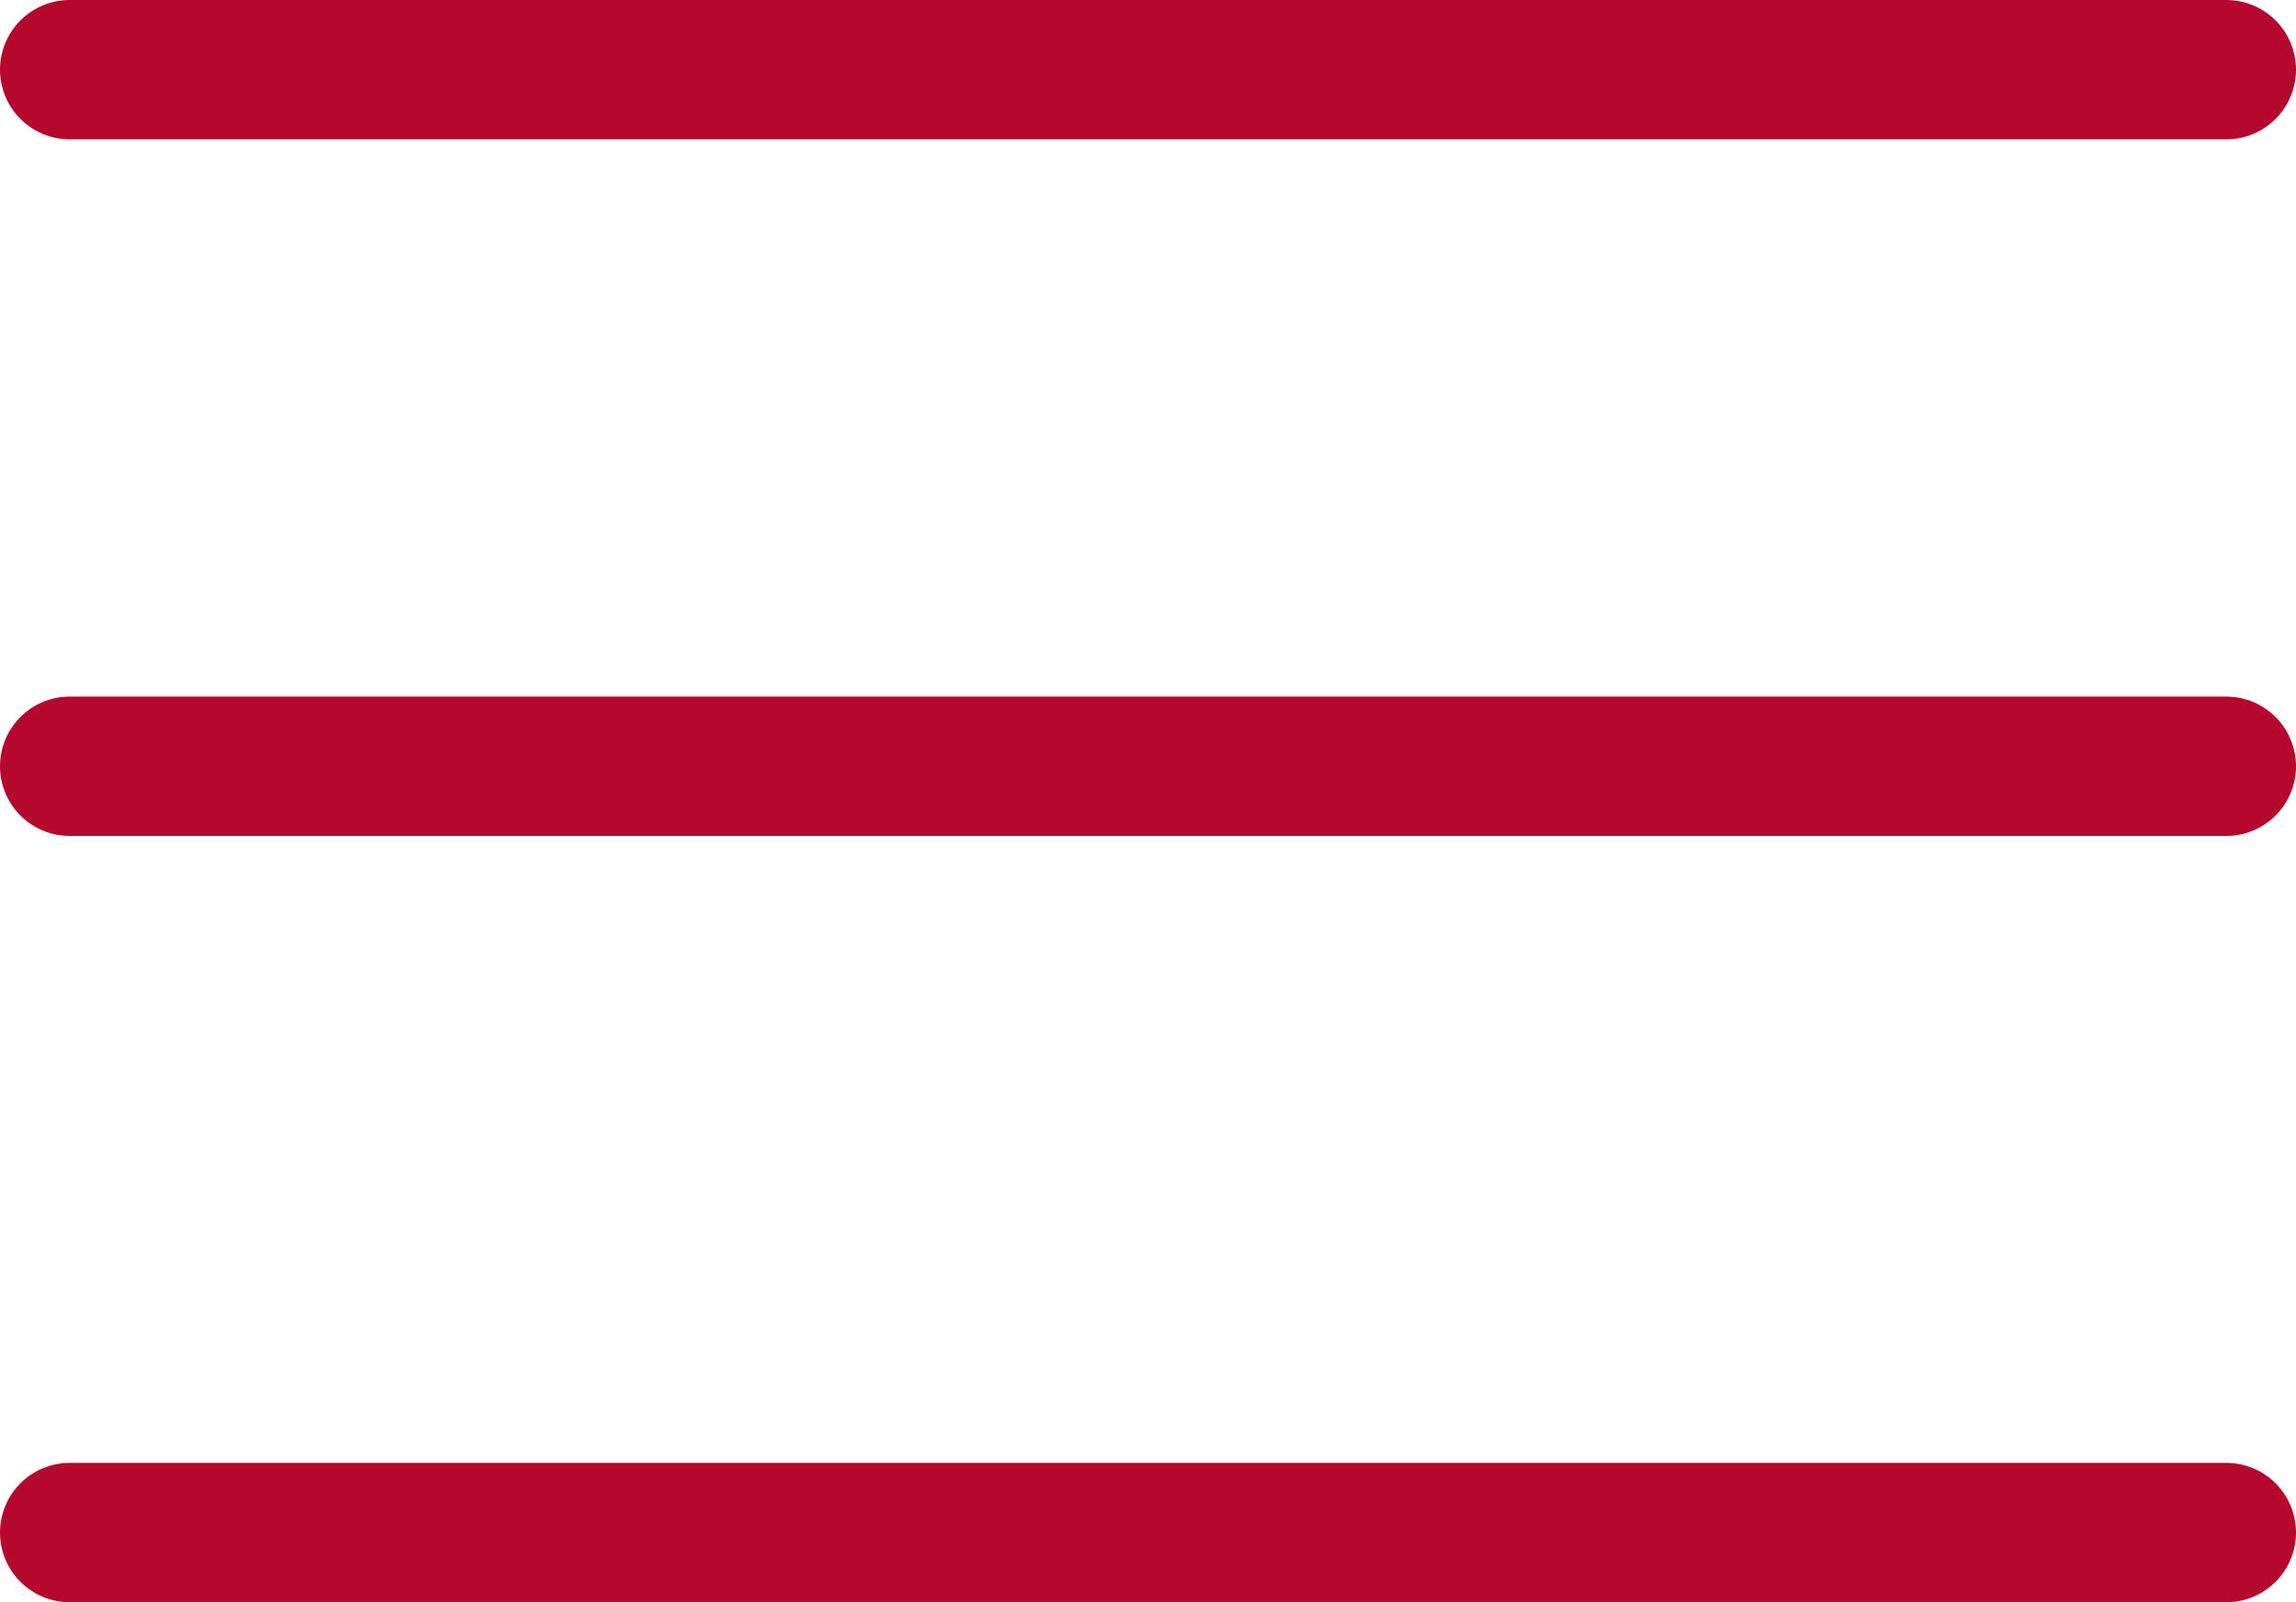 <svg xmlns="http://www.w3.org/2000/svg" width="32.966" height="23" viewBox="0 0 32.966 23">
  <g id="Group_481" data-name="Group 481" transform="translate(-330.034 -47.5)">
    <line id="Line_107" data-name="Line 107" x2="30.966" transform="translate(331.034 48.5)" fill="none" stroke="#b6072d" stroke-linecap="round" stroke-width="2"/>
    <line id="Line_108" data-name="Line 108" x2="30.966" transform="translate(331.034 58.5)" fill="none" stroke="#b6072d" stroke-linecap="round" stroke-width="2"/>
    <line id="Line_109" data-name="Line 109" x2="30.966" transform="translate(331.034 69.5)" fill="none" stroke="#b6072d" stroke-linecap="round" stroke-width="2"/>
  </g>
</svg>
